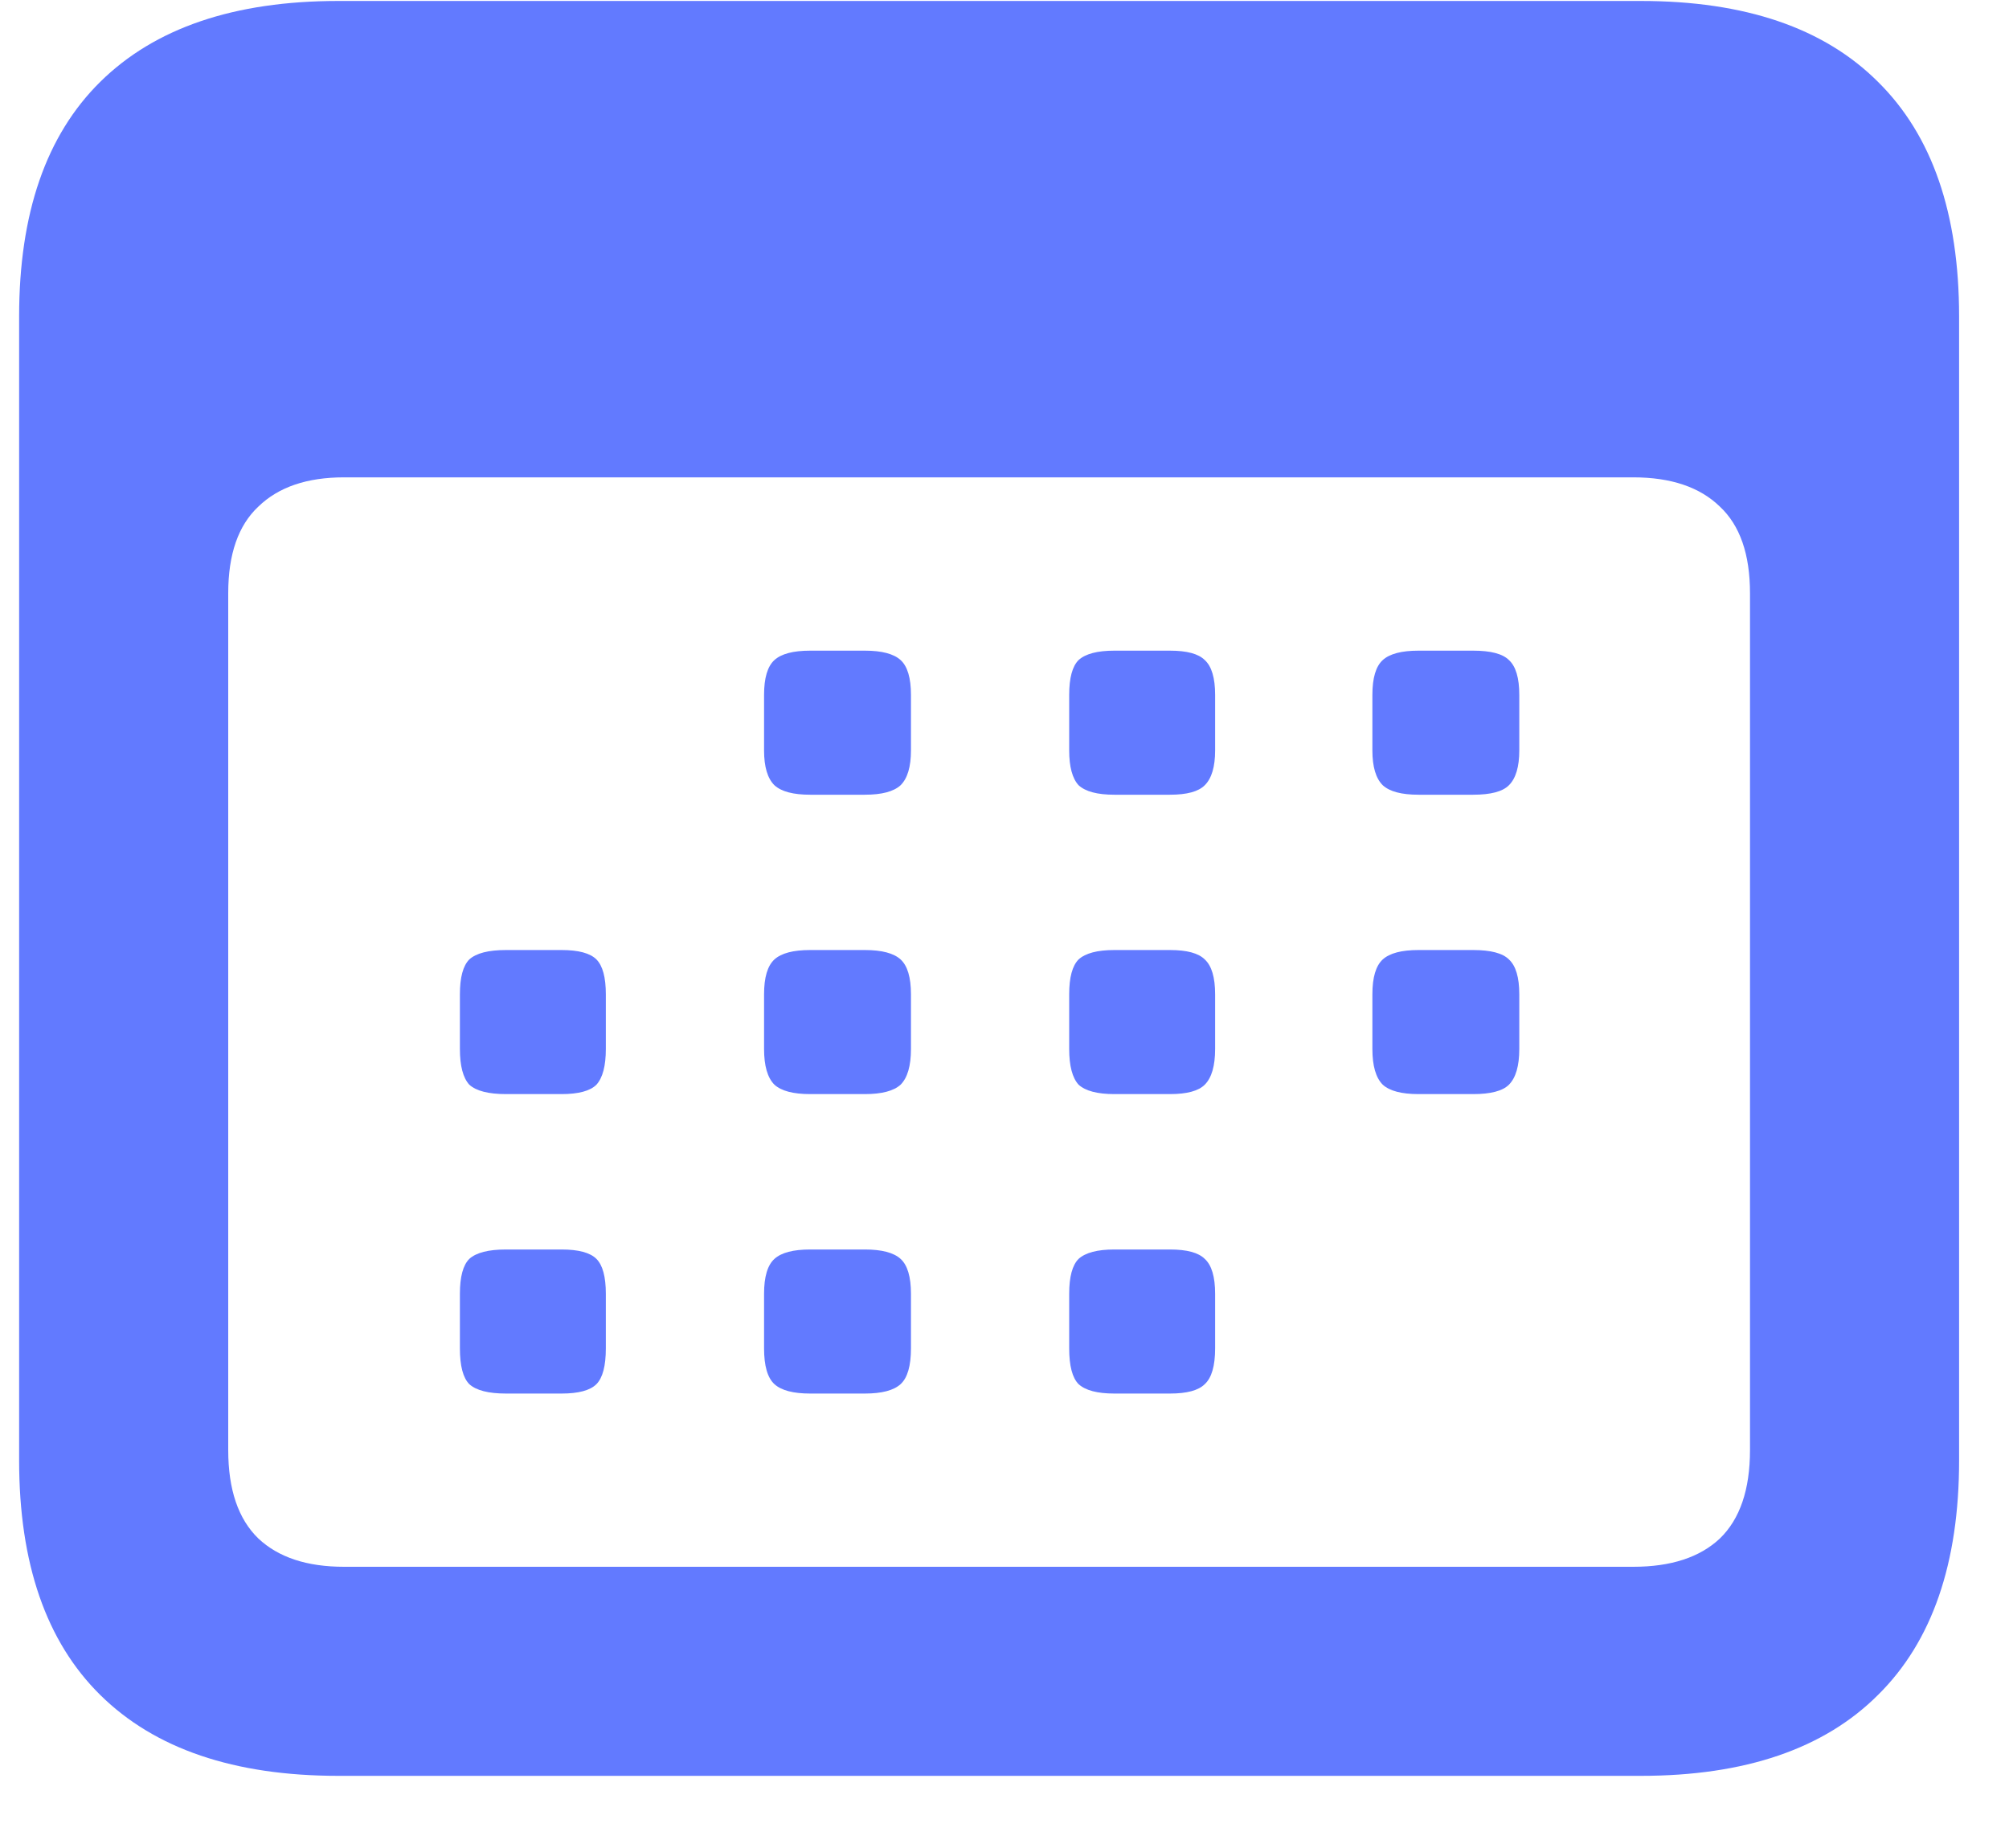 <svg width="25" height="23" viewBox="0 0 25 23" fill="none" xmlns="http://www.w3.org/2000/svg">
<path d="M4.211 22.102C2.914 22.102 1.926 21.766 1.246 21.094C0.574 20.43 0.238 19.457 0.238 18.176V3.938C0.238 2.656 0.574 1.684 1.246 1.02C1.926 0.348 2.914 0.012 4.211 0.012H20.418C21.715 0.012 22.699 0.348 23.371 1.02C24.043 1.684 24.379 2.656 24.379 3.938V18.176C24.379 19.457 24.043 20.43 23.371 21.094C22.699 21.766 21.715 22.102 20.418 22.102H4.211ZM4.281 19.5H20.324C20.793 19.5 21.152 19.383 21.402 19.148C21.652 18.906 21.777 18.539 21.777 18.047V7.383C21.777 6.898 21.652 6.539 21.402 6.305C21.152 6.062 20.793 5.941 20.324 5.941H4.281C3.82 5.941 3.465 6.062 3.215 6.305C2.965 6.539 2.84 6.898 2.84 7.383V18.047C2.84 18.539 2.965 18.906 3.215 19.148C3.465 19.383 3.82 19.5 4.281 19.5ZM10.082 9.891C9.871 9.891 9.723 9.852 9.637 9.773C9.551 9.688 9.508 9.543 9.508 9.34V8.648C9.508 8.438 9.551 8.293 9.637 8.215C9.723 8.137 9.871 8.098 10.082 8.098H10.762C10.973 8.098 11.121 8.137 11.207 8.215C11.293 8.293 11.336 8.438 11.336 8.648V9.34C11.336 9.543 11.293 9.688 11.207 9.773C11.121 9.852 10.973 9.891 10.762 9.891H10.082ZM13.867 9.891C13.656 9.891 13.508 9.852 13.422 9.773C13.344 9.688 13.305 9.543 13.305 9.34V8.648C13.305 8.438 13.344 8.293 13.422 8.215C13.508 8.137 13.656 8.098 13.867 8.098H14.559C14.77 8.098 14.914 8.137 14.992 8.215C15.078 8.293 15.121 8.438 15.121 8.648V9.34C15.121 9.543 15.078 9.688 14.992 9.773C14.914 9.852 14.77 9.891 14.559 9.891H13.867ZM17.652 9.891C17.441 9.891 17.293 9.852 17.207 9.773C17.121 9.688 17.078 9.543 17.078 9.34V8.648C17.078 8.438 17.121 8.293 17.207 8.215C17.293 8.137 17.441 8.098 17.652 8.098H18.332C18.551 8.098 18.699 8.137 18.777 8.215C18.863 8.293 18.906 8.438 18.906 8.648V9.34C18.906 9.543 18.863 9.688 18.777 9.773C18.699 9.852 18.551 9.891 18.332 9.891H17.652ZM6.297 13.617C6.078 13.617 5.926 13.578 5.84 13.5C5.762 13.414 5.723 13.266 5.723 13.055V12.375C5.723 12.164 5.762 12.02 5.84 11.941C5.926 11.863 6.078 11.824 6.297 11.824H6.988C7.199 11.824 7.344 11.863 7.422 11.941C7.5 12.02 7.539 12.164 7.539 12.375V13.055C7.539 13.266 7.5 13.414 7.422 13.5C7.344 13.578 7.199 13.617 6.988 13.617H6.297ZM10.082 13.617C9.871 13.617 9.723 13.578 9.637 13.5C9.551 13.414 9.508 13.266 9.508 13.055V12.375C9.508 12.164 9.551 12.02 9.637 11.941C9.723 11.863 9.871 11.824 10.082 11.824H10.762C10.973 11.824 11.121 11.863 11.207 11.941C11.293 12.02 11.336 12.164 11.336 12.375V13.055C11.336 13.266 11.293 13.414 11.207 13.5C11.121 13.578 10.973 13.617 10.762 13.617H10.082ZM13.867 13.617C13.656 13.617 13.508 13.578 13.422 13.5C13.344 13.414 13.305 13.266 13.305 13.055V12.375C13.305 12.164 13.344 12.02 13.422 11.941C13.508 11.863 13.656 11.824 13.867 11.824H14.559C14.77 11.824 14.914 11.863 14.992 11.941C15.078 12.02 15.121 12.164 15.121 12.375V13.055C15.121 13.266 15.078 13.414 14.992 13.5C14.914 13.578 14.77 13.617 14.559 13.617H13.867ZM17.652 13.617C17.441 13.617 17.293 13.578 17.207 13.5C17.121 13.414 17.078 13.266 17.078 13.055V12.375C17.078 12.164 17.121 12.02 17.207 11.941C17.293 11.863 17.441 11.824 17.652 11.824H18.332C18.551 11.824 18.699 11.863 18.777 11.941C18.863 12.02 18.906 12.164 18.906 12.375V13.055C18.906 13.266 18.863 13.414 18.777 13.5C18.699 13.578 18.551 13.617 18.332 13.617H17.652ZM6.297 17.344C6.078 17.344 5.926 17.305 5.84 17.227C5.762 17.148 5.723 17 5.723 16.781V16.102C5.723 15.891 5.762 15.746 5.84 15.668C5.926 15.59 6.078 15.551 6.297 15.551H6.988C7.199 15.551 7.344 15.59 7.422 15.668C7.5 15.746 7.539 15.891 7.539 16.102V16.781C7.539 17 7.5 17.148 7.422 17.227C7.344 17.305 7.199 17.344 6.988 17.344H6.297ZM10.082 17.344C9.871 17.344 9.723 17.305 9.637 17.227C9.551 17.148 9.508 17 9.508 16.781V16.102C9.508 15.891 9.551 15.746 9.637 15.668C9.723 15.59 9.871 15.551 10.082 15.551H10.762C10.973 15.551 11.121 15.59 11.207 15.668C11.293 15.746 11.336 15.891 11.336 16.102V16.781C11.336 17 11.293 17.148 11.207 17.227C11.121 17.305 10.973 17.344 10.762 17.344H10.082ZM13.867 17.344C13.656 17.344 13.508 17.305 13.422 17.227C13.344 17.148 13.305 17 13.305 16.781V16.102C13.305 15.891 13.344 15.746 13.422 15.668C13.508 15.59 13.656 15.551 13.867 15.551H14.559C14.77 15.551 14.914 15.59 14.992 15.668C15.078 15.746 15.121 15.891 15.121 16.102V16.781C15.121 17 15.078 17.148 14.992 17.227C14.914 17.305 14.77 17.344 14.559 17.344H13.867Z" fill="#627AFF"/>
</svg>
